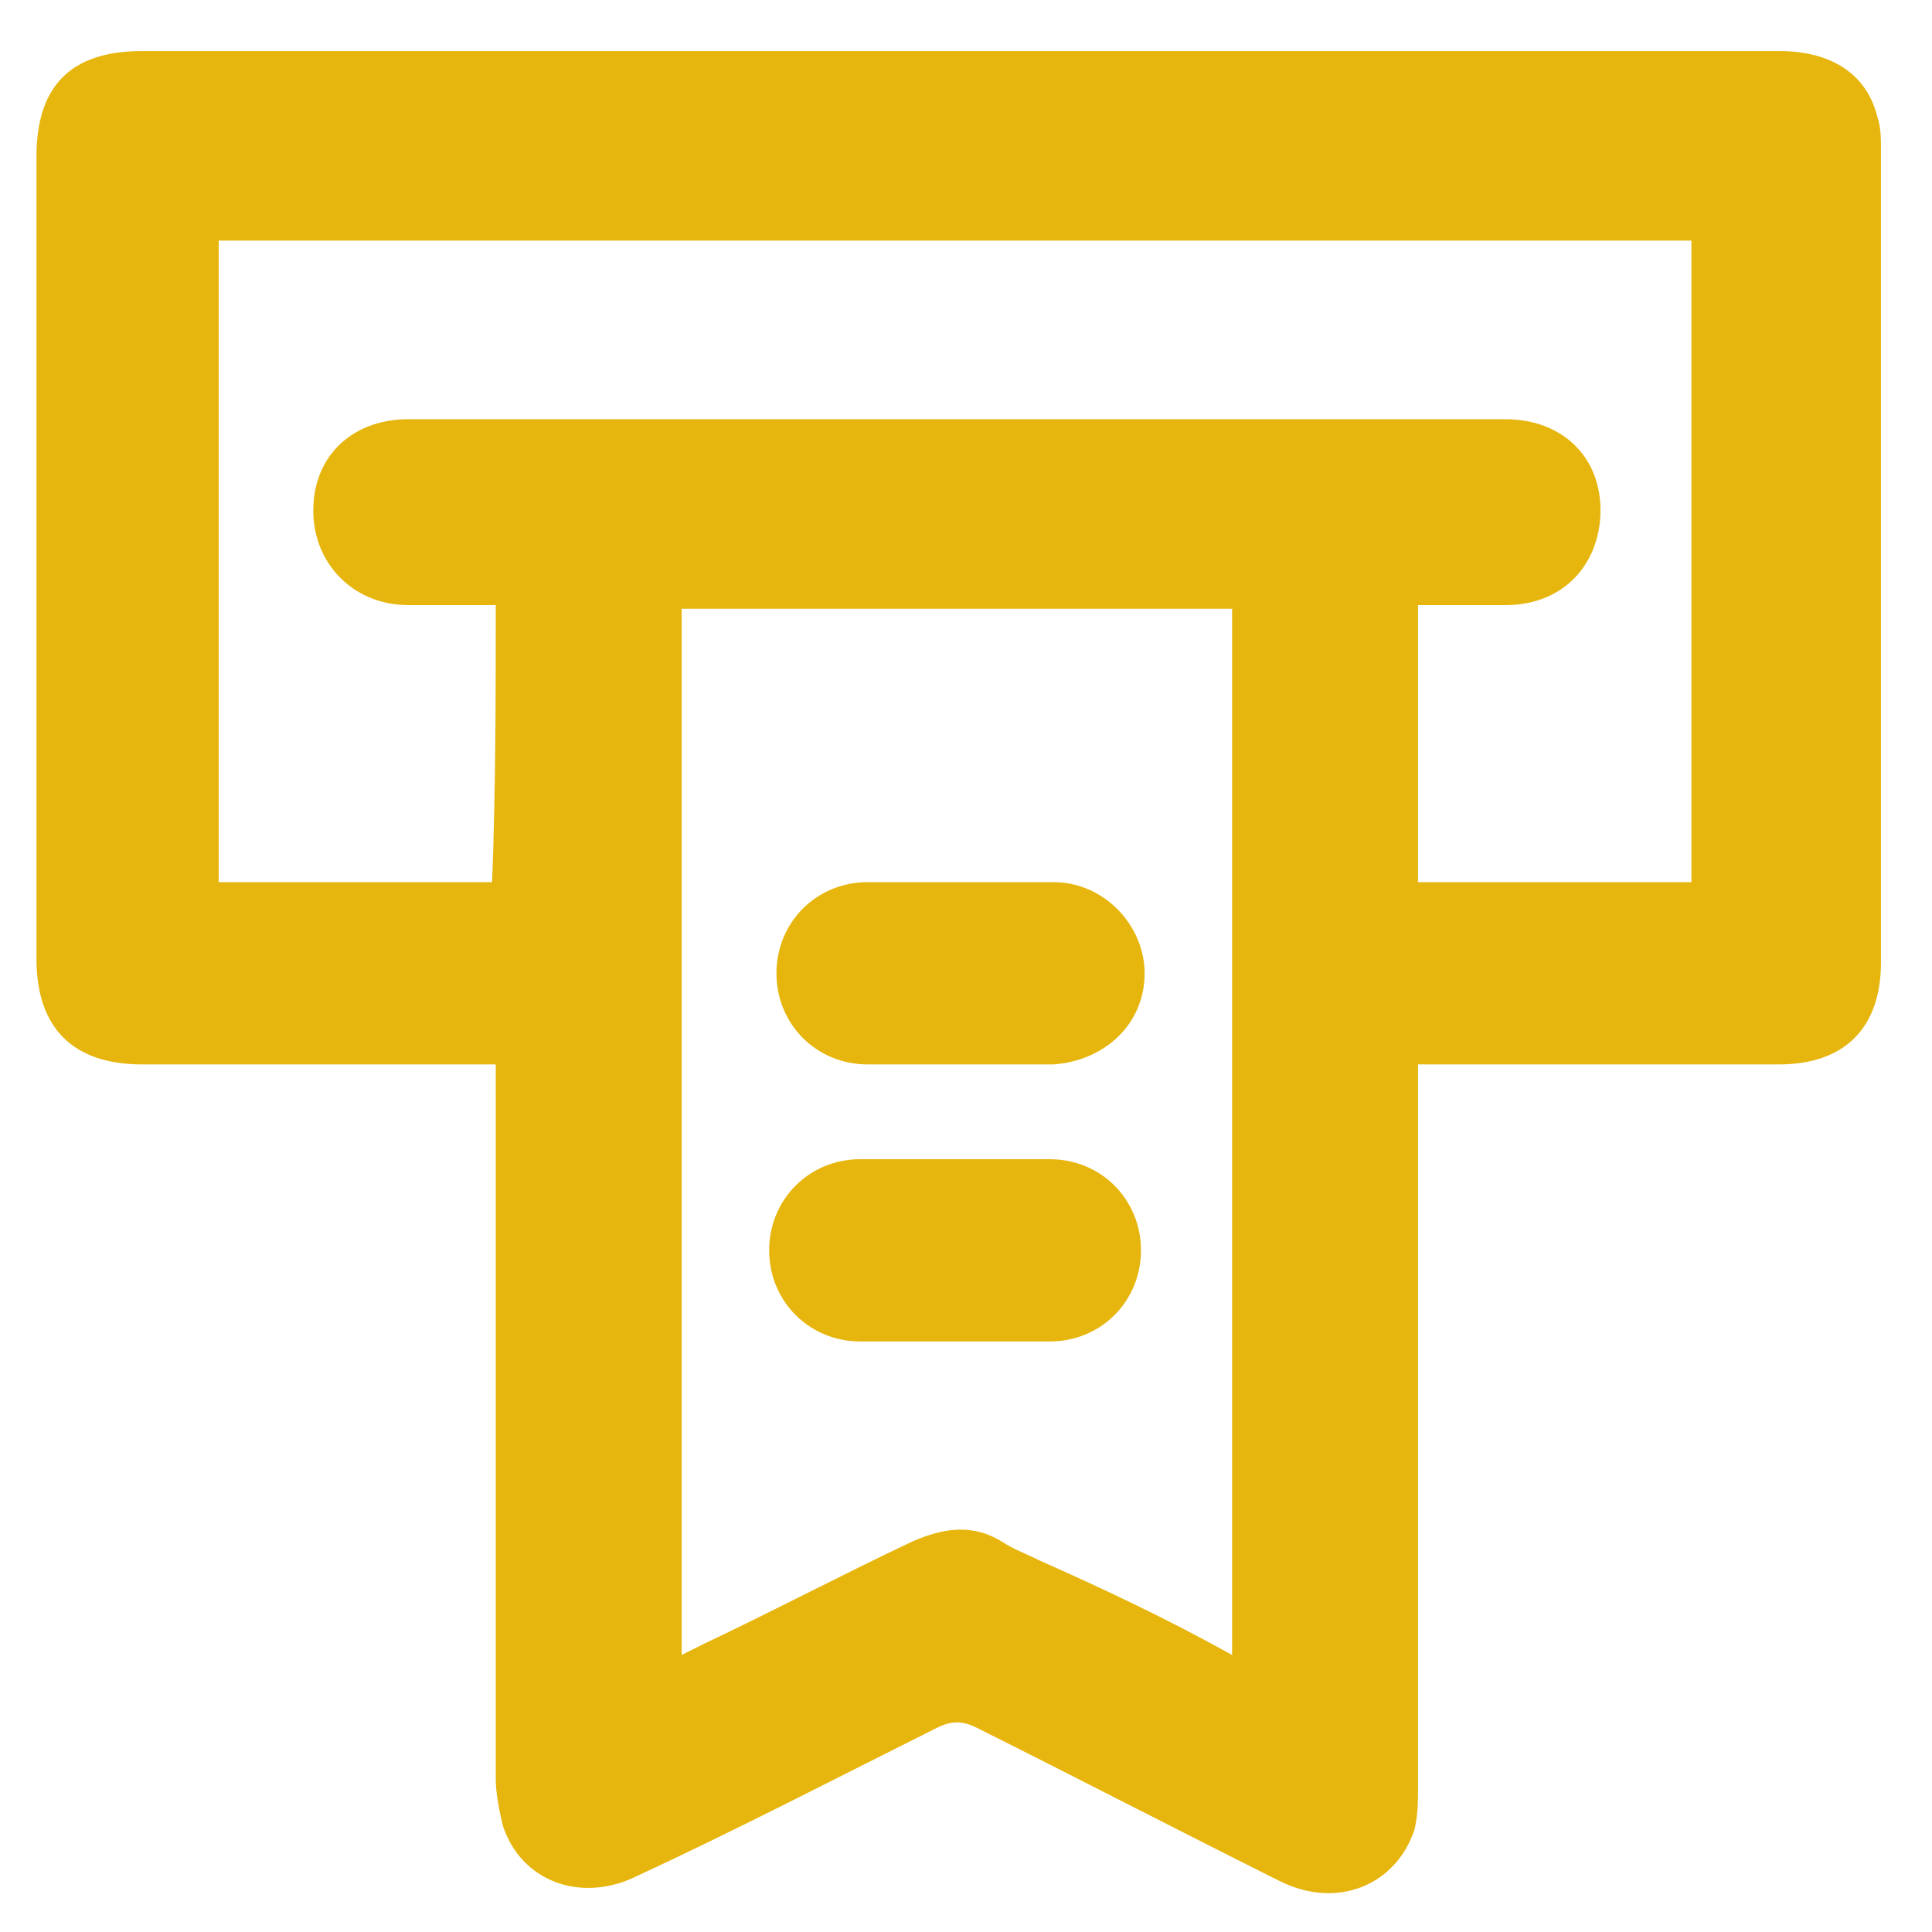 <?xml version="1.0" encoding="utf-8"?>
<!-- Generator: Adobe Illustrator 27.2.0, SVG Export Plug-In . SVG Version: 6.00 Build 0)  -->
<svg version="1.1" id="Layer_1" xmlns="http://www.w3.org/2000/svg" xmlns:xlink="http://www.w3.org/1999/xlink" x="0px" y="0px"
	 viewBox="0 0 53 53" style="enable-background:new 0 0 53 53;" xml:space="preserve">
<style type="text/css">
	.st0{fill:#E7B60E;}
</style>
<path class="st0" d="M13.6,29.2c-0.3,0-0.5,0-0.7,0c-3,0-6,0-9,0c-1.9,0-2.9-1-2.9-2.9C1,19,1,11.7,1,4.3c0-1.9,0.9-2.9,2.9-2.9
	c15,0,29.9,0,44.9,0c1.4,0,2.4,0.6,2.7,1.8c0.1,0.3,0.1,0.6,0.1,0.9c0,7.4,0,14.9,0,22.3c0,1.8-1,2.8-2.8,2.8c-3,0-6,0-9.1,0
	c-0.2,0-0.5,0-0.8,0c0,0.3,0,0.5,0,0.8c0,6.3,0,12.7,0,19c0,0.4,0,0.8-0.1,1.2c-0.5,1.5-2.1,2.2-3.7,1.4c-2.8-1.4-5.5-2.8-8.3-4.2
	c-0.4-0.2-0.7-0.2-1.1,0c-2.8,1.4-5.5,2.8-8.3,4.1c-1.5,0.7-3.1,0.1-3.6-1.4c-0.1-0.4-0.2-0.9-0.2-1.3c0-6.3,0-12.6,0-18.9
	C13.6,29.8,13.6,29.6,13.6,29.2z M13.6,16.6c-0.9,0-1.7,0-2.4,0c-1.4,0-2.5-1-2.6-2.4c-0.1-1.6,1-2.7,2.6-2.7c6.6,0,13.2,0,19.7,0
	c3.5,0,6.9,0,10.4,0c1.6,0,2.7,1.1,2.6,2.7c-0.1,1.4-1.1,2.4-2.6,2.4c-0.8,0-1.6,0-2.4,0c0,2.6,0,5.1,0,7.6c2.5,0,5,0,7.5,0
	c0-5.9,0-11.8,0-17.6c-13.5,0-26.9,0-40.4,0c0,5.9,0,11.8,0,17.6c2.5,0,5,0,7.5,0C13.6,21.6,13.6,19.1,13.6,16.6z M33.8,45.4
	c0-9.6,0-19.2,0-28.7c-5.1,0-10.1,0-15.1,0c0,9.6,0,19.1,0,28.7c0.2-0.1,0.4-0.2,0.6-0.3c1.9-0.9,3.8-1.9,5.7-2.8
	c0.9-0.4,1.7-0.5,2.5,0c0.3,0.2,0.6,0.3,1,0.5C30.3,43.6,32,44.4,33.8,45.4z"/>
<path class="st0" d="M26.3,31.8c0.8,0,1.7,0,2.5,0c1.4,0,2.5,1.1,2.5,2.5c0,1.4-1.1,2.5-2.5,2.5c-1.7,0-3.4,0-5.2,0
	c-1.4,0-2.5-1.1-2.5-2.5c0-1.4,1.1-2.5,2.5-2.5C24.6,31.8,25.4,31.8,26.3,31.8z"/>
<path class="st0" d="M26.3,29.2c-0.8,0-1.7,0-2.5,0c-1.4,0-2.5-1.1-2.5-2.5c0-1.4,1.1-2.5,2.5-2.5c1.7,0,3.4,0,5.1,0
	c1.4,0,2.5,1.2,2.5,2.5c0,1.4-1.1,2.4-2.5,2.5C28,29.2,27.2,29.2,26.3,29.2z"/>
</svg>
